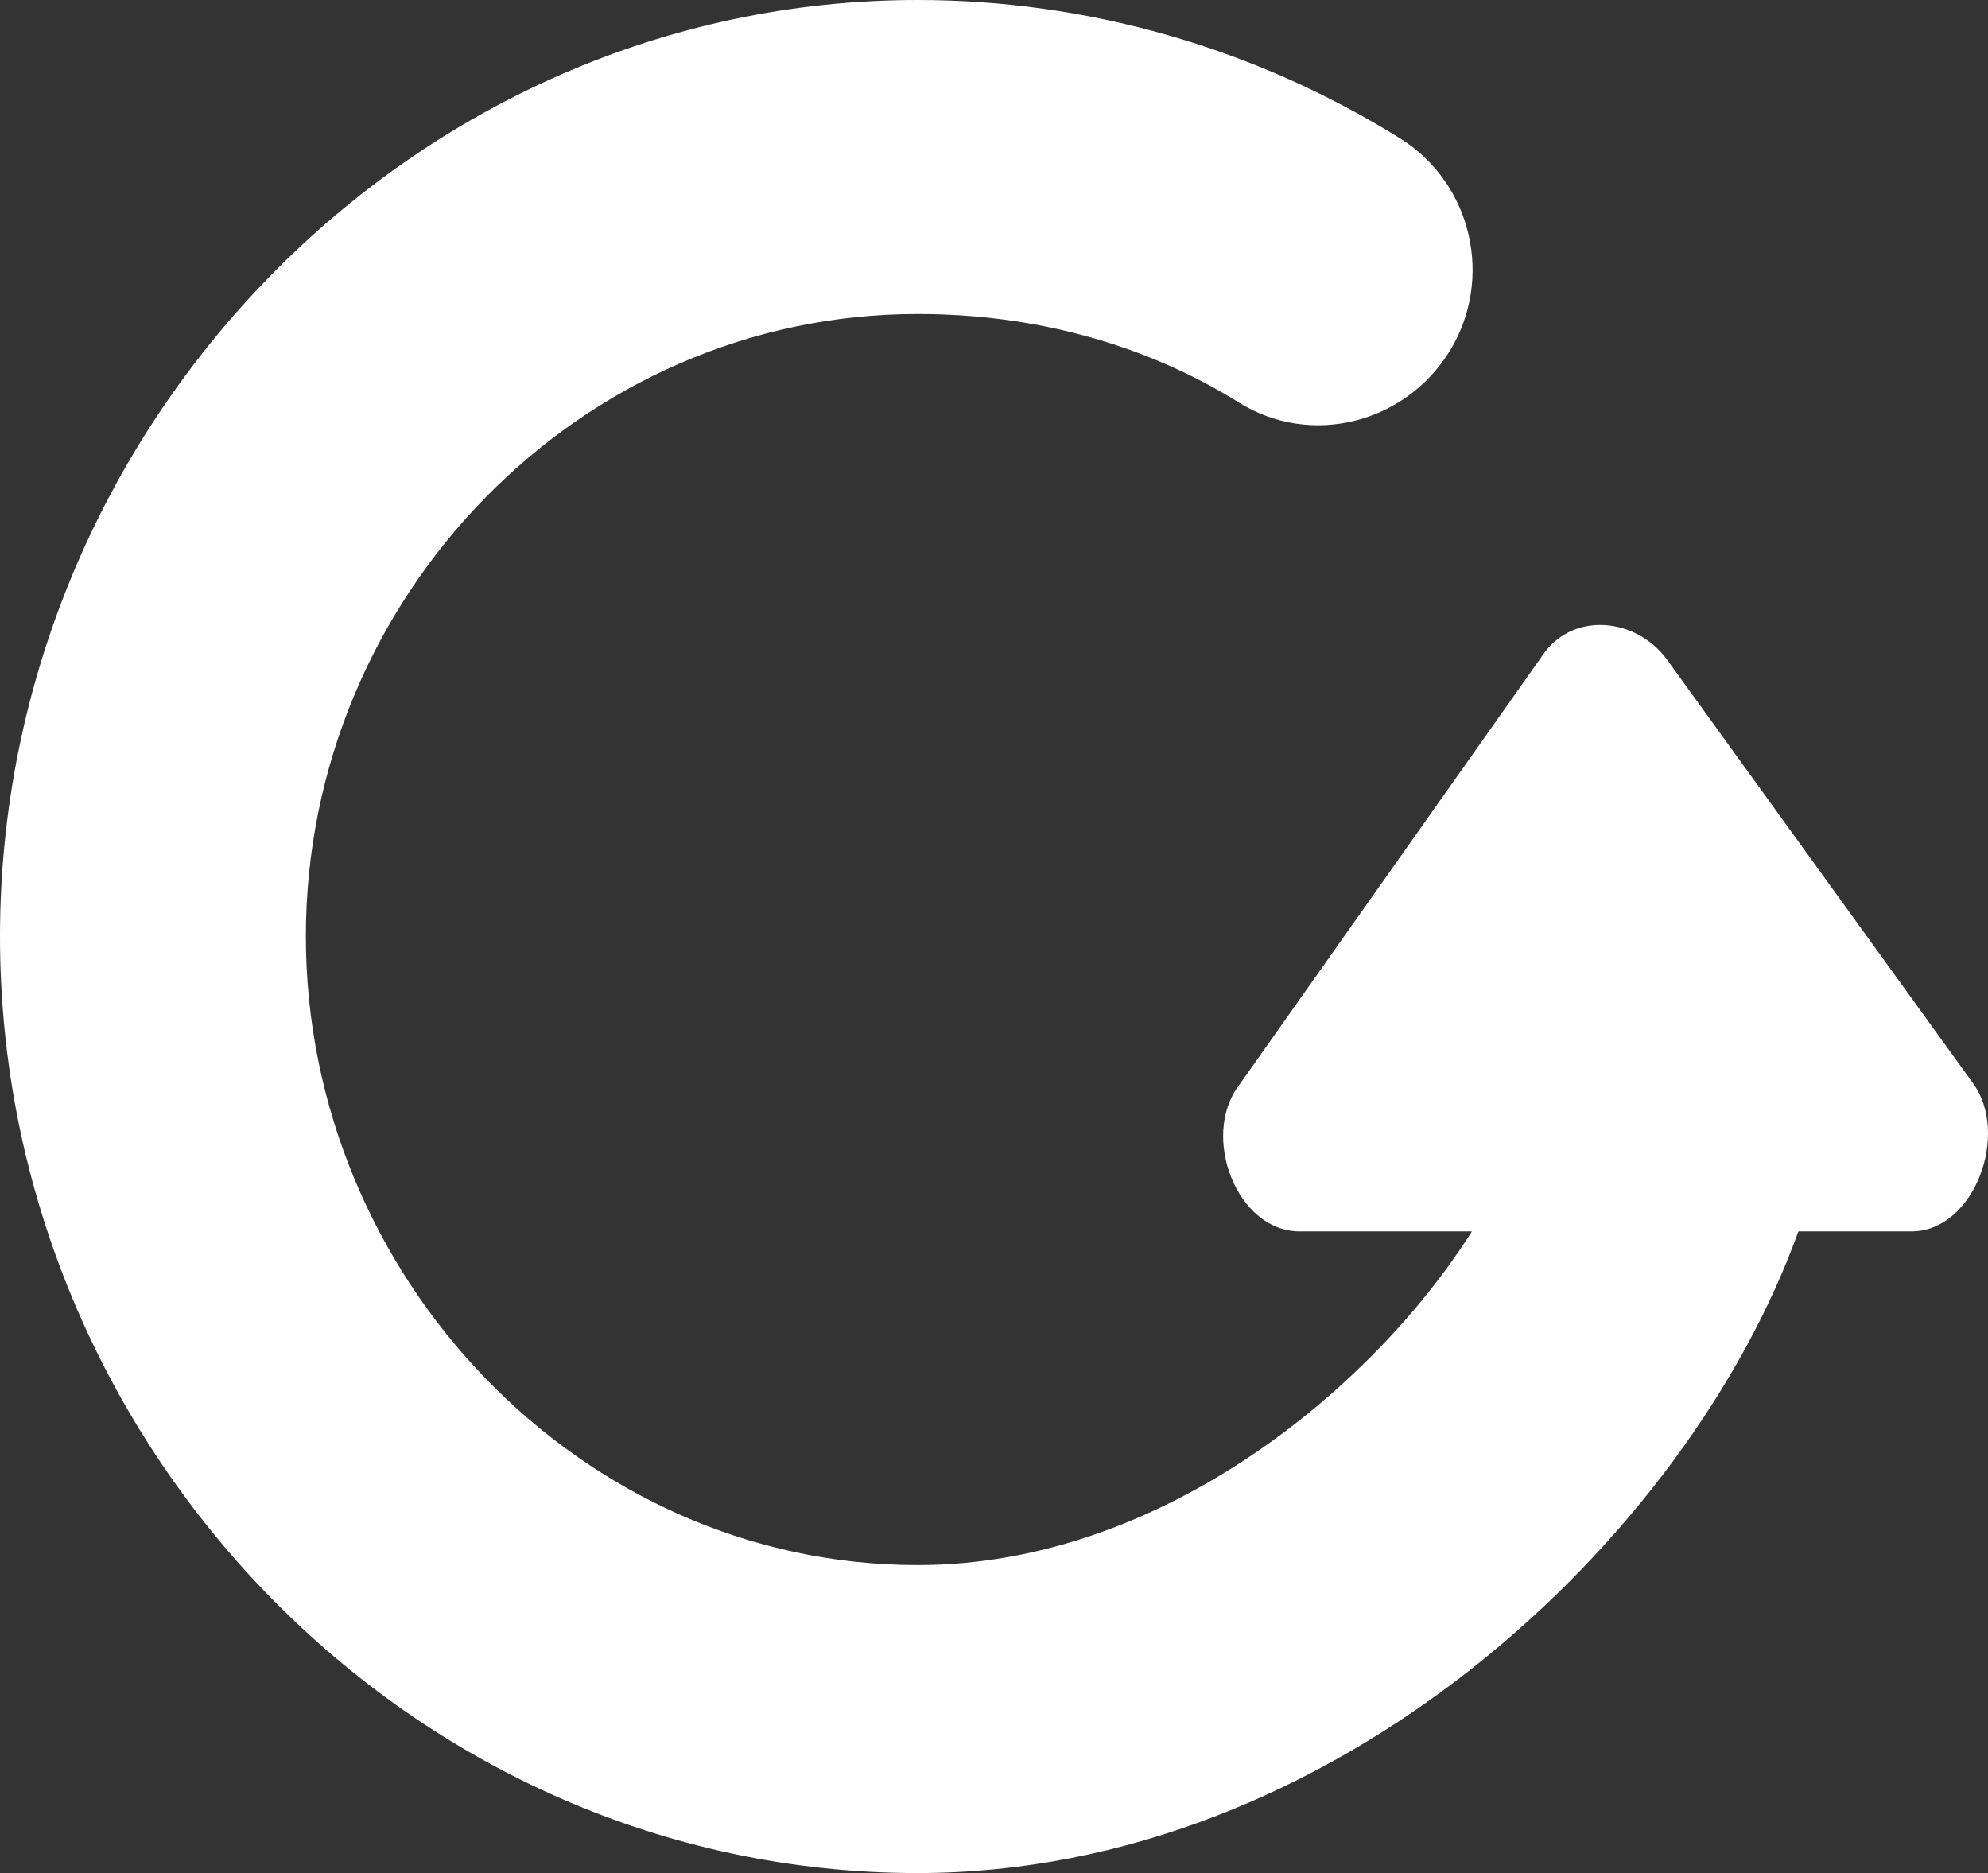 <svg width="69" height="65" viewBox="0 0 69 65" fill="none" xmlns="http://www.w3.org/2000/svg">
<rect x="0" y="0" width="69" height="65" fill="#333333" stroke="none"/>
<path fill-rule="evenodd" clip-rule="evenodd" d="M31.847 65C46.337 65 58.571 53.42 62.419 42.733L66.342 42.733C68.529 42.733 69.776 39.329 68.465 37.571L57.849 22.876C56.788 21.449 54.665 21.225 53.603 22.652L42.988 37.683C41.677 39.441 42.924 42.733 45.111 42.733L51.087 42.733C47.717 48.077 40.387 54.313 31.847 54.313C20.138 54.313 10.616 44.277 10.616 32.495C10.616 20.707 20.138 10.896 31.847 10.896C35.806 10.896 39.665 11.89 43.009 13.974C45.498 15.523 48.768 14.695 50.312 12.189C51.862 9.677 51.087 6.359 48.598 4.804C43.572 1.673 37.781 5.01933e-06 31.847 4.50055e-06C14.283 2.96511e-06 -1.33499e-06 14.818 -2.88081e-06 32.5C-4.42662e-06 50.182 14.283 65 31.847 65Z" fill="#FFFFFF"/>
</svg>
